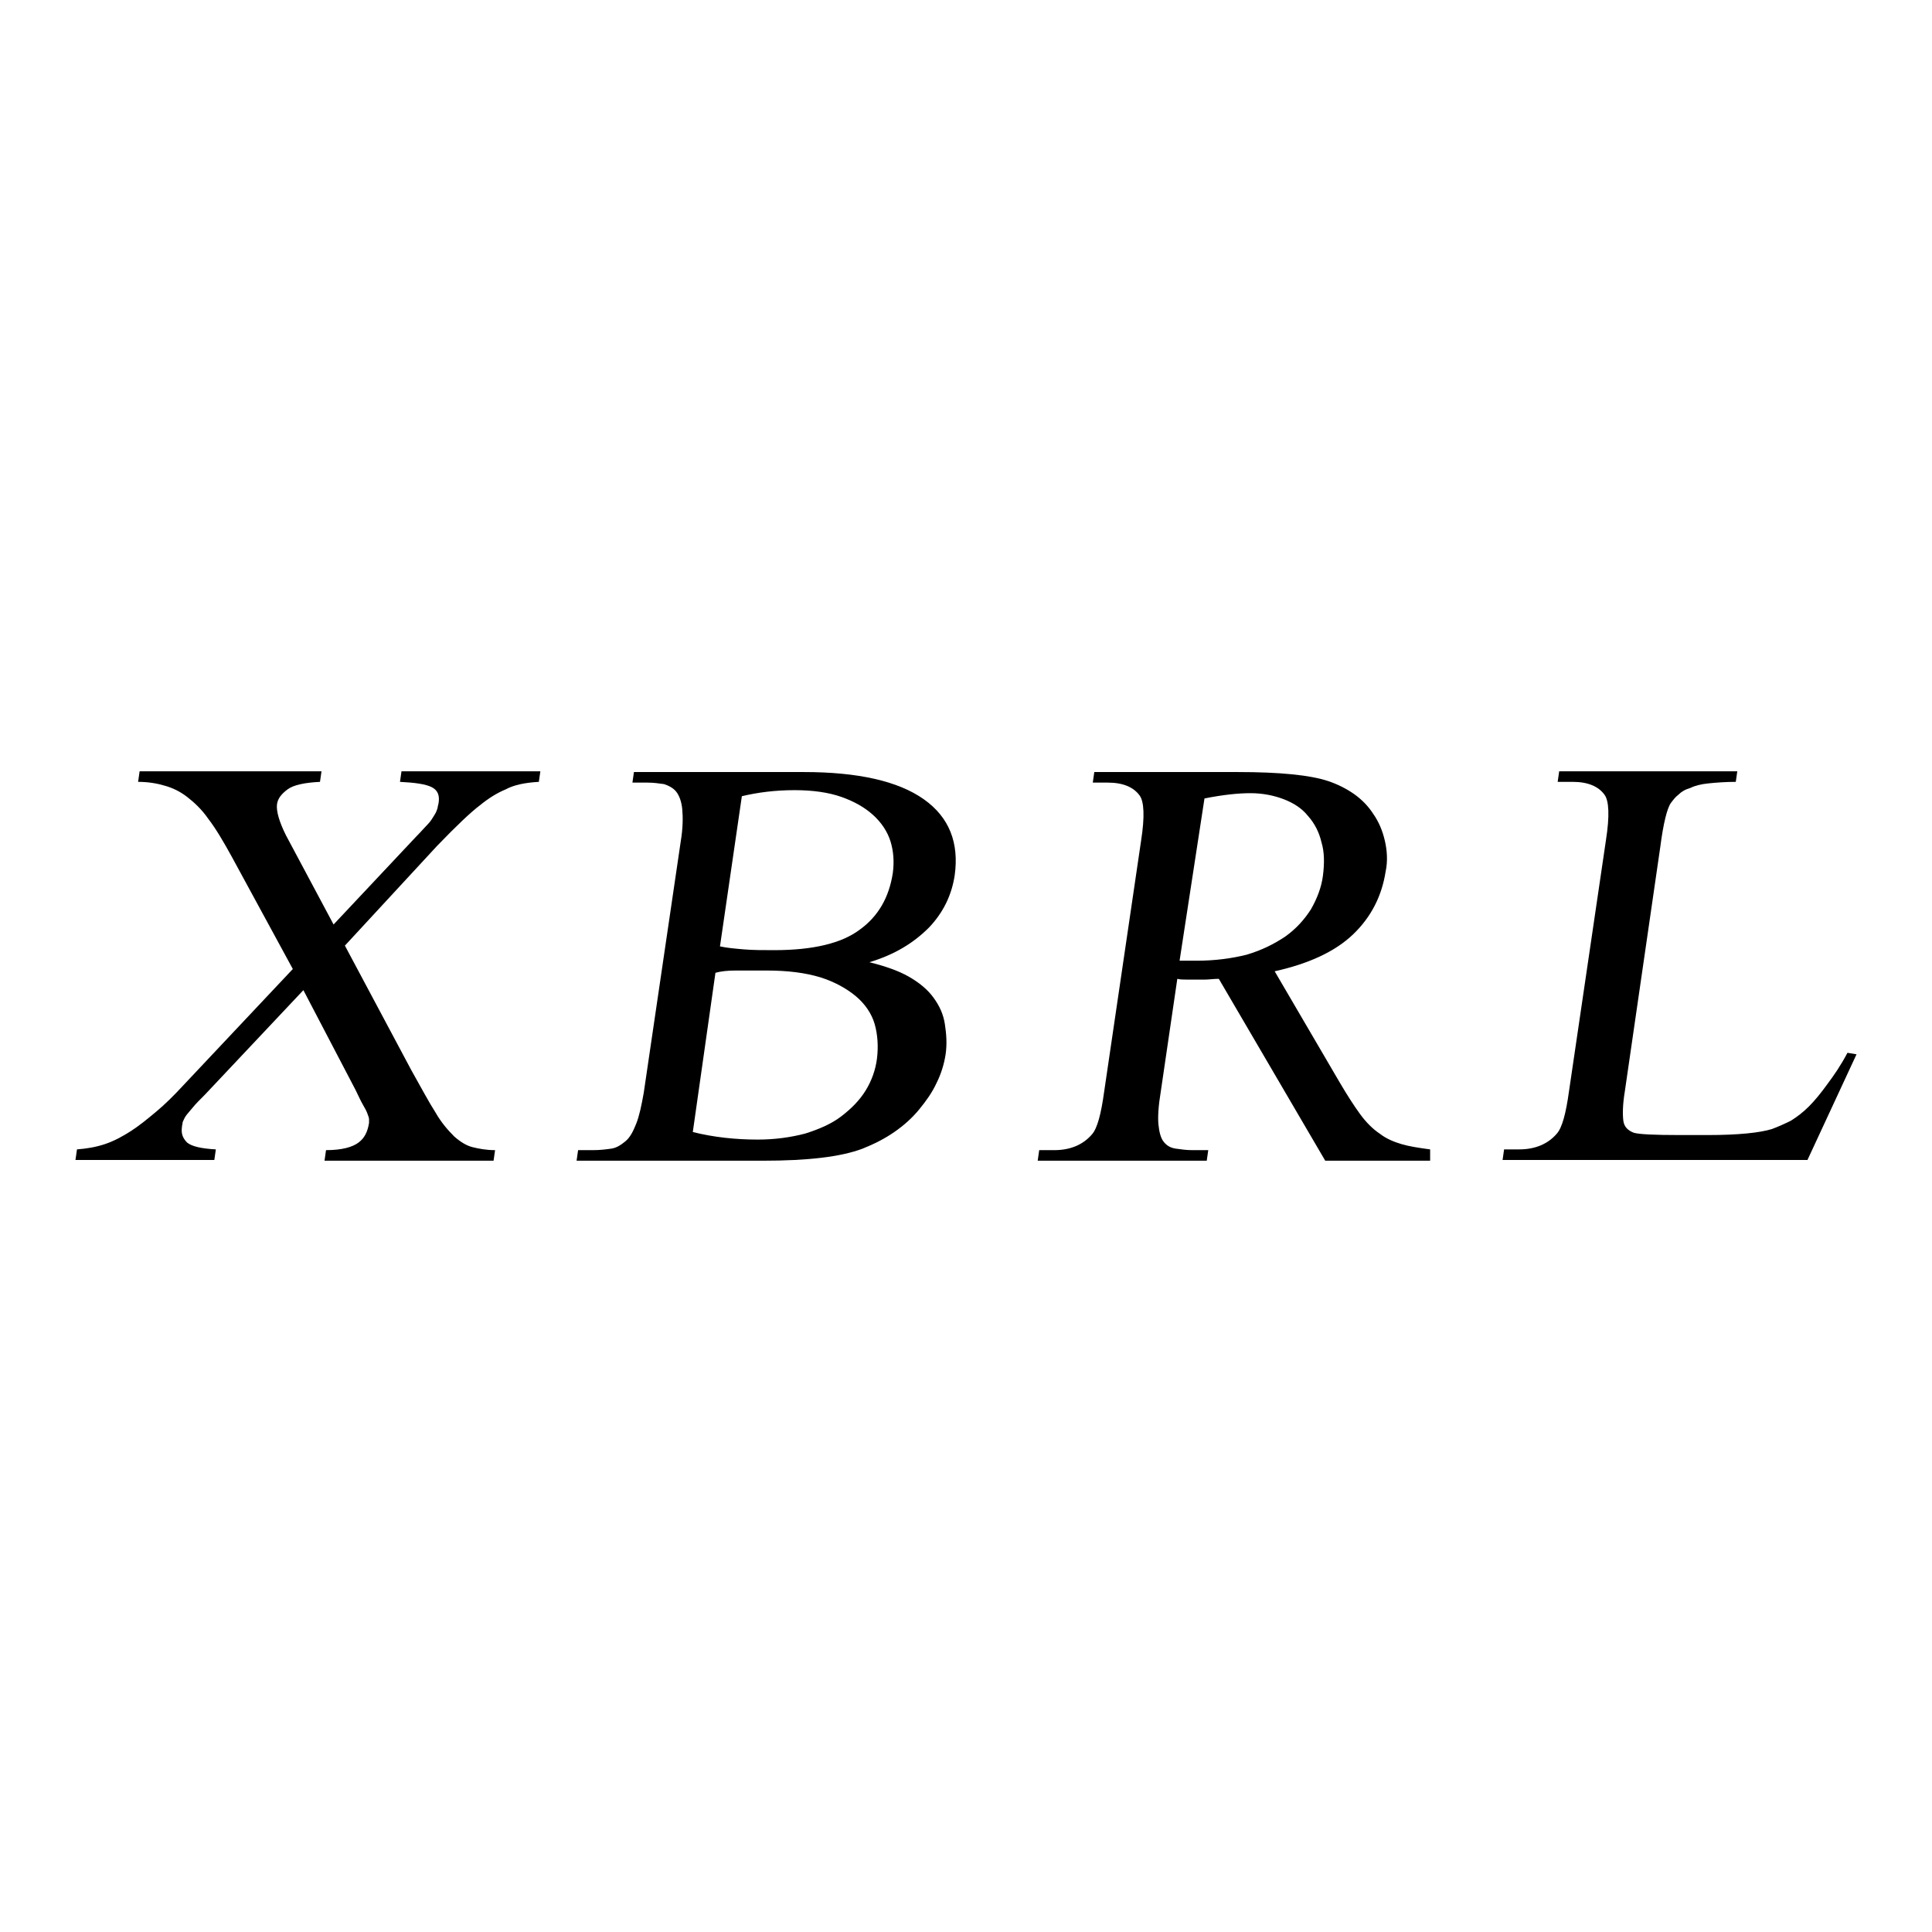 <?xml version="1.0" encoding="utf-8"?>
<!-- Svg Vector Icons : http://www.onlinewebfonts.com/icon -->
<!DOCTYPE svg PUBLIC "-//W3C//DTD SVG 1.1//EN" "http://www.w3.org/Graphics/SVG/1.1/DTD/svg11.dtd">
<svg version="1.1" xmlns="http://www.w3.org/2000/svg" xmlns:xlink="http://www.w3.org/1999/xlink" x="0px" y="0px" viewBox="0 0 256 256" enable-background="new 0 0 256 256" xml:space="preserve">
<g><g><path fill="#000000" d="M45.7,125.3l8.8,16.5c1.3,2.3,2.3,4.2,3.2,5.6c0.8,1.4,1.7,2.4,2.5,3.2c0.8,0.7,1.6,1.2,2.4,1.4c0.8,0.2,1.8,0.4,3,0.4l-0.2,1.4H43l0.2-1.4c2.1,0,3.5-0.4,4.3-1s1.2-1.4,1.4-2.6c0-0.2,0-0.4,0-0.5c0-0.2-0.1-0.4-0.2-0.7c-0.1-0.3-0.3-0.7-0.6-1.2c-0.3-0.5-0.6-1.2-1-2l-6.9-13.2l-13,13.8c-0.7,0.7-1.3,1.3-1.7,1.8c-0.4,0.5-0.7,0.8-0.9,1.1c-0.2,0.3-0.3,0.6-0.4,0.8c0,0.2-0.1,0.5-0.1,0.7c-0.1,0.8,0.1,1.4,0.7,2c0.6,0.5,1.9,0.8,3.8,0.9l-0.2,1.4H10l0.2-1.4c1.3-0.1,2.5-0.3,3.7-0.7c1.2-0.4,2.3-1,3.4-1.7c1.1-0.7,2.2-1.6,3.4-2.6c1.2-1,2.4-2.2,3.6-3.5l14.5-15.4l-8.1-14.9c-1.1-2-2.1-3.7-3.1-5c-0.9-1.3-1.9-2.2-2.8-2.9c-0.9-0.7-1.9-1.2-3-1.5c-1-0.3-2.2-0.5-3.5-0.5l0.2-1.4h24.1l-0.2,1.4c-2,0.1-3.5,0.4-4.3,1c-0.8,0.6-1.3,1.2-1.4,2c-0.1,0.9,0.3,2.3,1.2,4.1l6.3,11.8l10.9-11.6c0.7-0.7,1.2-1.3,1.6-1.7s0.6-0.8,0.8-1.1c0.2-0.3,0.3-0.5,0.4-0.8c0.1-0.2,0.1-0.5,0.2-0.8c0.2-1.1-0.1-1.8-0.9-2.2s-2.2-0.6-4.2-0.7l0.2-1.4h18.4l-0.2,1.4c-1.8,0.1-3.3,0.4-4.4,1c-1.2,0.5-2.3,1.2-3.4,2.1c-1.2,0.9-3.1,2.7-5.7,5.4L45.7,125.3z"/><path fill="#000000" d="M115.2,127.5c2,0.5,3.8,1.1,5.2,1.9c1.4,0.8,2.5,1.7,3.3,2.8c0.8,1.1,1.3,2.2,1.5,3.5c0.2,1.3,0.3,2.6,0.1,4c-0.2,1.3-0.6,2.6-1.2,3.8c-0.6,1.3-1.4,2.4-2.3,3.5c-0.9,1.1-2,2.1-3.3,3c-1.3,0.9-2.7,1.6-4.2,2.2c-2.9,1.1-7.3,1.6-13.2,1.6H76.4l0.2-1.4h2c0.9,0,1.7-0.1,2.4-0.2c0.7-0.1,1.3-0.5,1.9-1c0.6-0.5,1-1.3,1.4-2.3c0.4-1,0.7-2.4,1-4.1l4.9-33.3c0.3-1.8,0.3-3.2,0.2-4.3c-0.1-1-0.4-1.8-0.8-2.3c-0.4-0.5-1-0.8-1.6-1c-0.7-0.1-1.4-0.2-2.2-0.2h-2l0.2-1.4h22.5c7.2,0,12.5,1.2,15.9,3.6c3.4,2.4,4.7,5.8,4.1,10.1c-0.4,2.6-1.5,4.9-3.4,6.9C121,125,118.5,126.5,115.2,127.5z M91.8,150c2.8,0.7,5.7,1,8.6,1c2.3,0,4.4-0.3,6.3-0.8c1.9-0.6,3.5-1.3,4.8-2.3c1.3-1,2.4-2.1,3.2-3.4c0.8-1.3,1.3-2.7,1.5-4.2c0.2-1.6,0.1-3.2-0.3-4.6c-0.4-1.4-1.3-2.7-2.5-3.7s-2.8-1.9-4.7-2.5c-2-0.6-4.3-0.9-7.1-0.9c-1.6,0-3,0-4.1,0c-1.1,0-2,0.1-2.7,0.3L91.8,150z M95.4,125.4c0.9,0.2,2,0.3,3.2,0.4c1.2,0.1,2.5,0.1,4,0.1c5.1,0,8.9-0.9,11.3-2.7c2.5-1.8,3.9-4.3,4.4-7.5c0.2-1.5,0.1-2.9-0.3-4.2c-0.4-1.3-1.2-2.5-2.3-3.5c-1.1-1-2.5-1.8-4.2-2.4c-1.7-0.6-3.8-0.9-6.2-0.9c-2.6,0-4.9,0.3-7,0.8L95.4,125.4z"/><path fill="#000000" d="M189.5,153.8h-13.9l-14.1-24.1c-0.7,0-1.3,0.1-1.8,0.1c-0.5,0-1,0-1.4,0c-0.3,0-0.7,0-1.1,0c-0.4,0-0.8,0-1.2-0.1l-2.2,15c-0.3,1.8-0.4,3.3-0.3,4.3c0.1,1,0.3,1.8,0.7,2.3c0.4,0.5,0.9,0.8,1.6,0.9s1.4,0.2,2.2,0.2h2.1l-0.2,1.4h-22.4l0.2-1.4h2c2.1,0,3.8-0.7,5-2.1c0.7-0.8,1.2-2.7,1.6-5.6l4.9-33.3c0.5-3.2,0.4-5.2-0.2-6c-0.8-1.1-2.2-1.7-4.2-1.7h-2l0.2-1.4h19c2.8,0,5.2,0.1,7.2,0.3c2,0.2,3.6,0.5,4.8,0.9c1.2,0.4,2.4,1,3.4,1.7c1,0.7,1.9,1.6,2.6,2.7c0.7,1,1.2,2.2,1.5,3.5c0.3,1.3,0.4,2.7,0.1,4.1c-0.5,3.2-1.9,6-4.3,8.3c-2.4,2.3-5.9,3.9-10.4,4.9l8.6,14.7c1,1.7,1.9,3.1,2.7,4.2c0.8,1.1,1.7,2,2.6,2.6c0.9,0.7,1.9,1.1,2.9,1.4c1,0.3,2.3,0.5,3.8,0.7L189.5,153.8z M156.3,127.3c0.5,0,0.9,0,1.3,0s0.7,0,0.9,0c2.5,0,4.7-0.3,6.7-0.8c2-0.6,3.6-1.4,5.1-2.4c1.4-1,2.5-2.2,3.4-3.6c0.8-1.4,1.4-2.9,1.6-4.5c0.2-1.6,0.2-3.1-0.2-4.4c-0.3-1.3-0.9-2.5-1.8-3.5c-0.8-1-1.9-1.7-3.2-2.2c-1.3-0.5-2.8-0.8-4.4-0.8c-1.6,0-3.6,0.2-6.1,0.7L156.3,127.3z"/><path fill="#000000" d="M244.8,139.5l1.2,0.2l-6.5,14h-40.4l0.2-1.4h2c2.1,0,3.8-0.7,5-2.1c0.7-0.8,1.2-2.7,1.6-5.6l4.9-33.3c0.5-3.2,0.4-5.2-0.2-6c-0.8-1.1-2.2-1.7-4.2-1.7h-2l0.2-1.4h23.6l-0.2,1.4c-1.4,0-2.6,0.1-3.6,0.2c-1,0.1-1.8,0.3-2.4,0.6c-0.7,0.2-1.2,0.5-1.6,0.9c-0.4,0.3-0.7,0.7-1,1.1c-0.5,0.7-1,2.7-1.4,5.8l-4.7,32.4c-0.3,1.8-0.3,3.1-0.2,3.9c0.1,0.8,0.6,1.3,1.4,1.6c0.7,0.2,2.7,0.3,6,0.3h3.8c4,0,6.9-0.3,8.5-0.8c0.8-0.3,1.7-0.7,2.5-1.1c0.8-0.5,1.6-1.1,2.4-1.9c0.8-0.8,1.6-1.8,2.4-2.9C243,142.5,243.9,141.2,244.8,139.5z"/></g></g>
</svg>